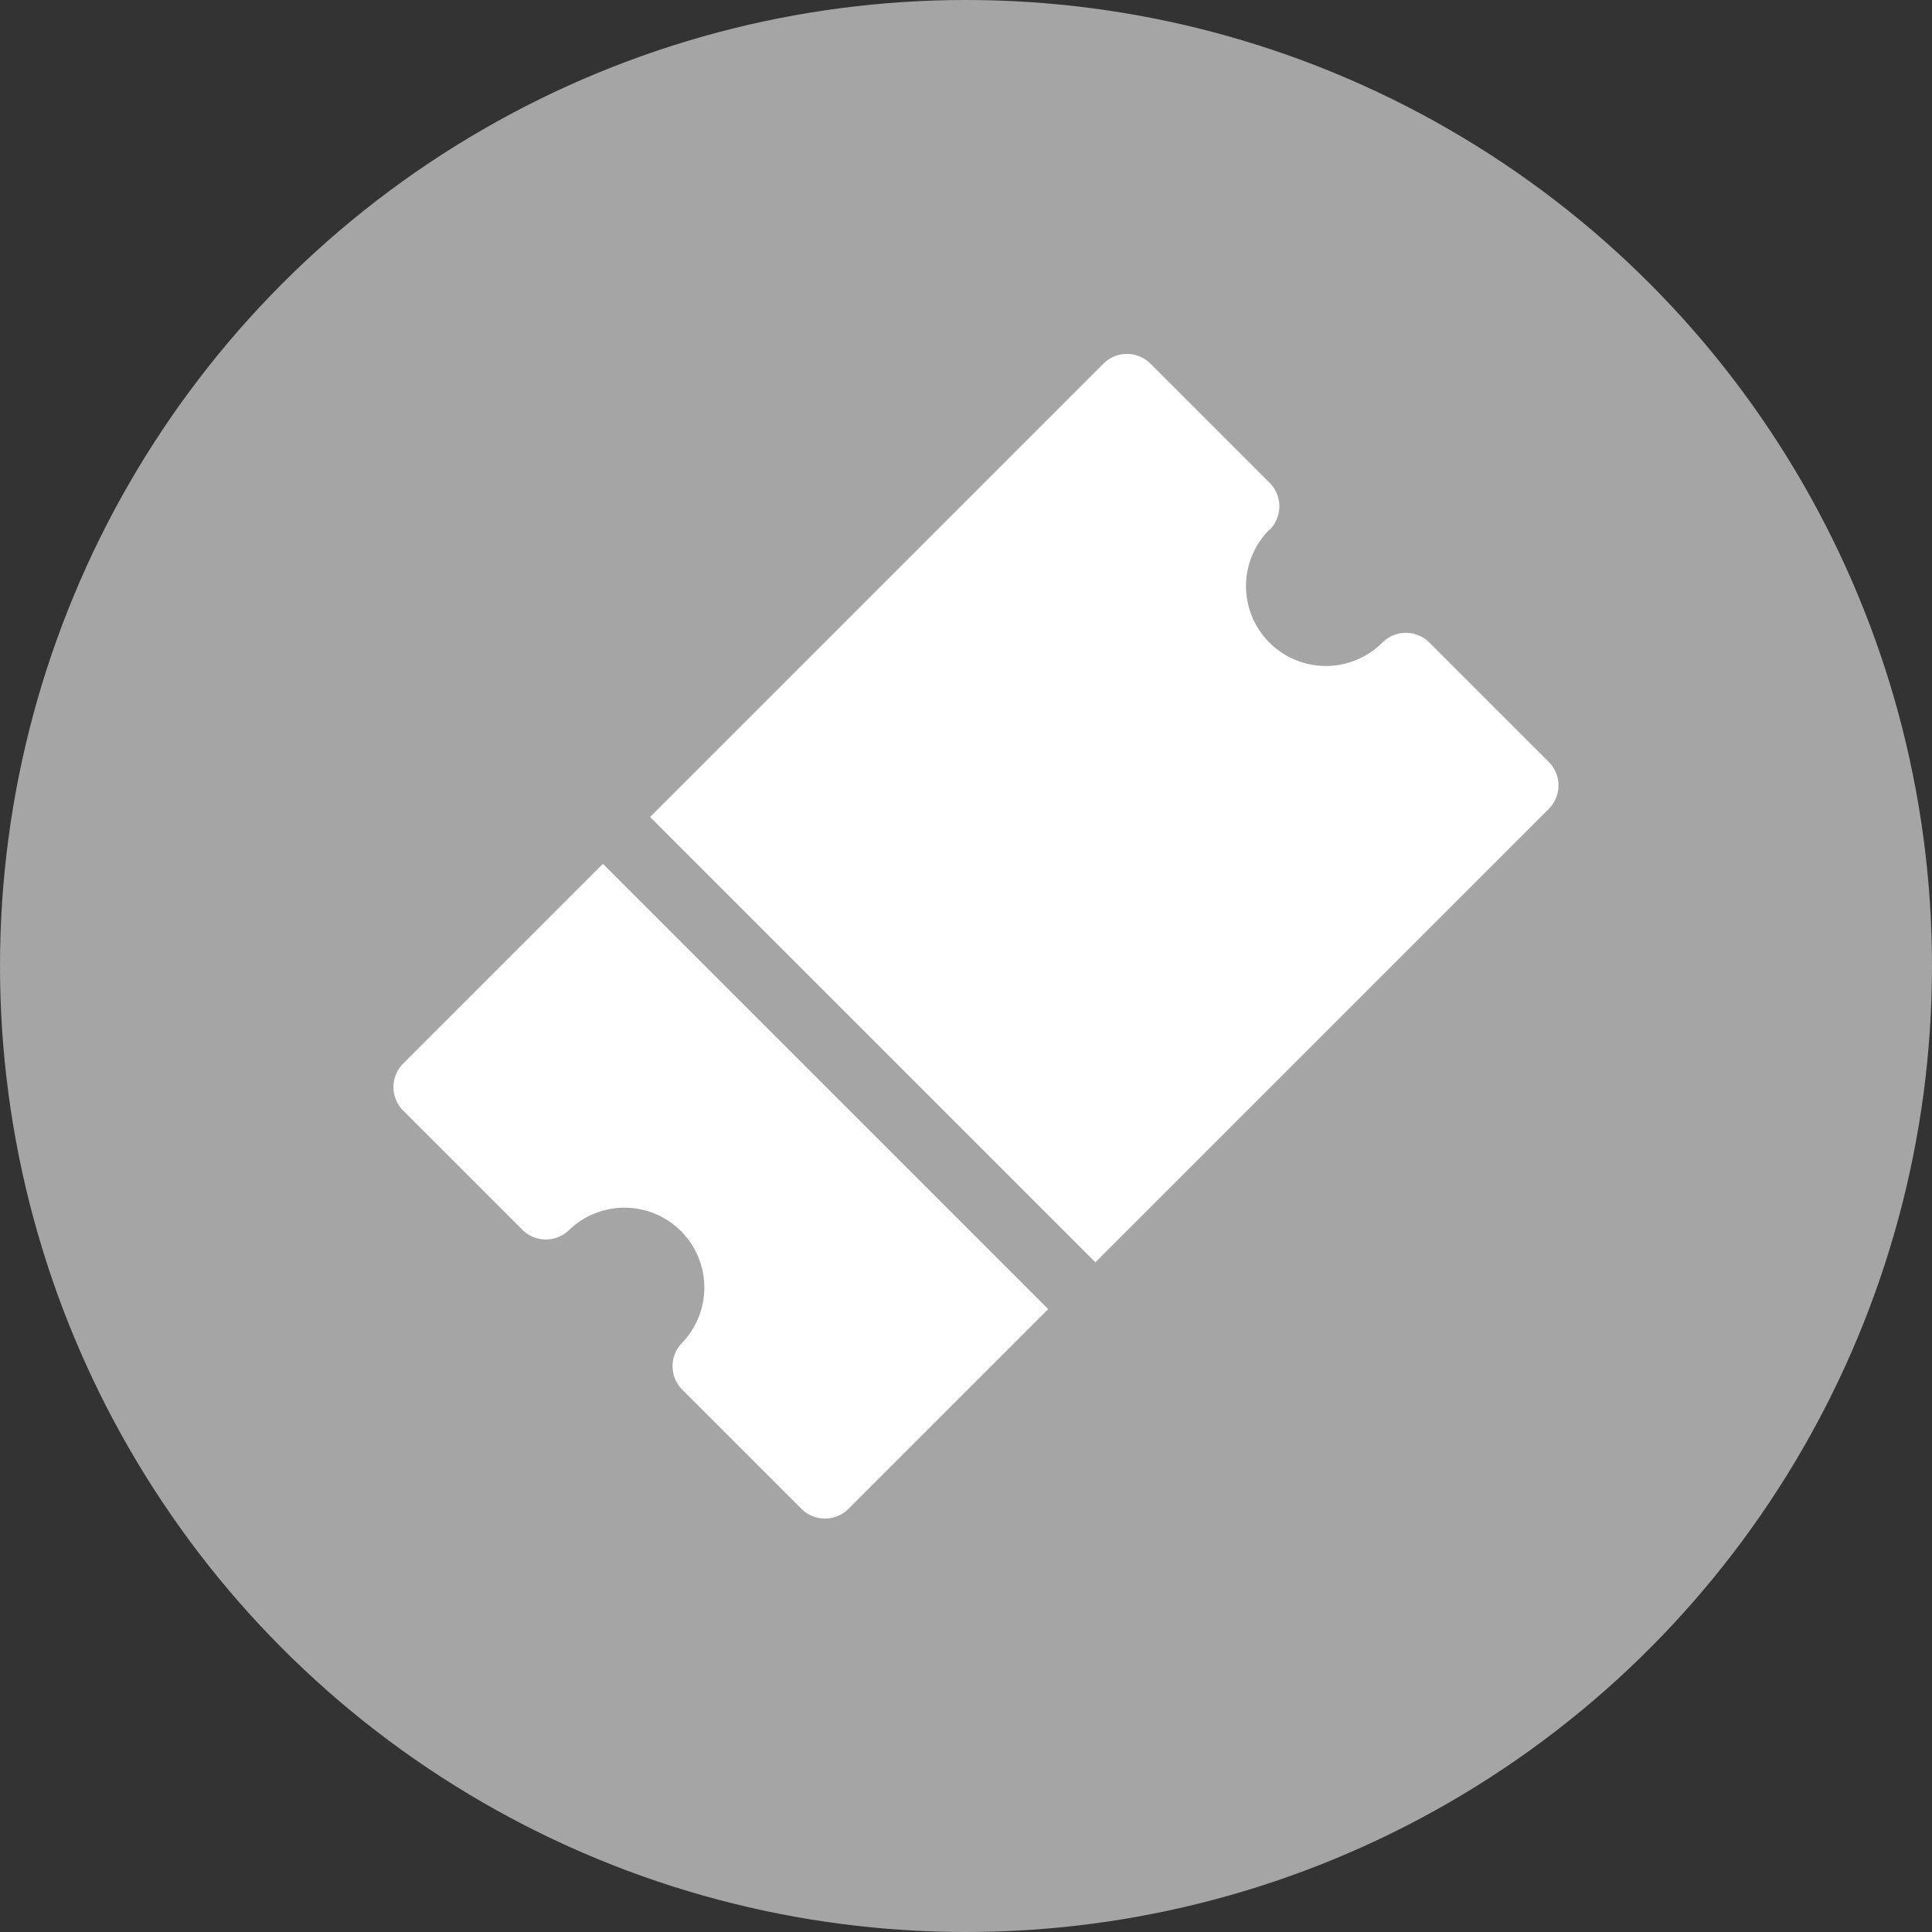 <svg xmlns="http://www.w3.org/2000/svg" width="41" height="41" viewBox="0 0 41 41">
  <rect x="0" y="0" width="41" height="41" fill="#333333" stroke="none"/>
  <g id="Grupo_55" data-name="Grupo 55" transform="translate(-624 -1108)">
    <circle id="Elipse_11" data-name="Elipse 11" cx="20.5" cy="20.5" r="20.5" transform="translate(624 1108)" fill="#a5a5a5"/>
    <g id="cupon_1_" data-name="cupon (1)" transform="translate(559.432 1058.444) rotate(-45)">
      <path id="Trazado_121" data-name="Trazado 121" d="M6.7,102.708H.706a.706.706,0,0,0-.706.705v3.576a.706.706,0,0,0,.706.706,1.695,1.695,0,0,1,0,3.389A.706.706,0,0,0,0,111.79v3.576a.706.706,0,0,0,.706.705H6.7Z" fill="#fff"/>
      <path id="Trazado_122" data-name="Trazado 122" d="M197.543,107.7a.706.706,0,0,0,.706-.706v-3.576a.706.706,0,0,0-.706-.705H183.938v13.364h13.605a.706.706,0,0,0,.706-.706V111.79a.706.706,0,0,0-.706-.706,1.695,1.695,0,0,1,0-3.39Z" transform="translate(-175.827)" fill="#fff"/>
    </g>
  </g>
</svg>

